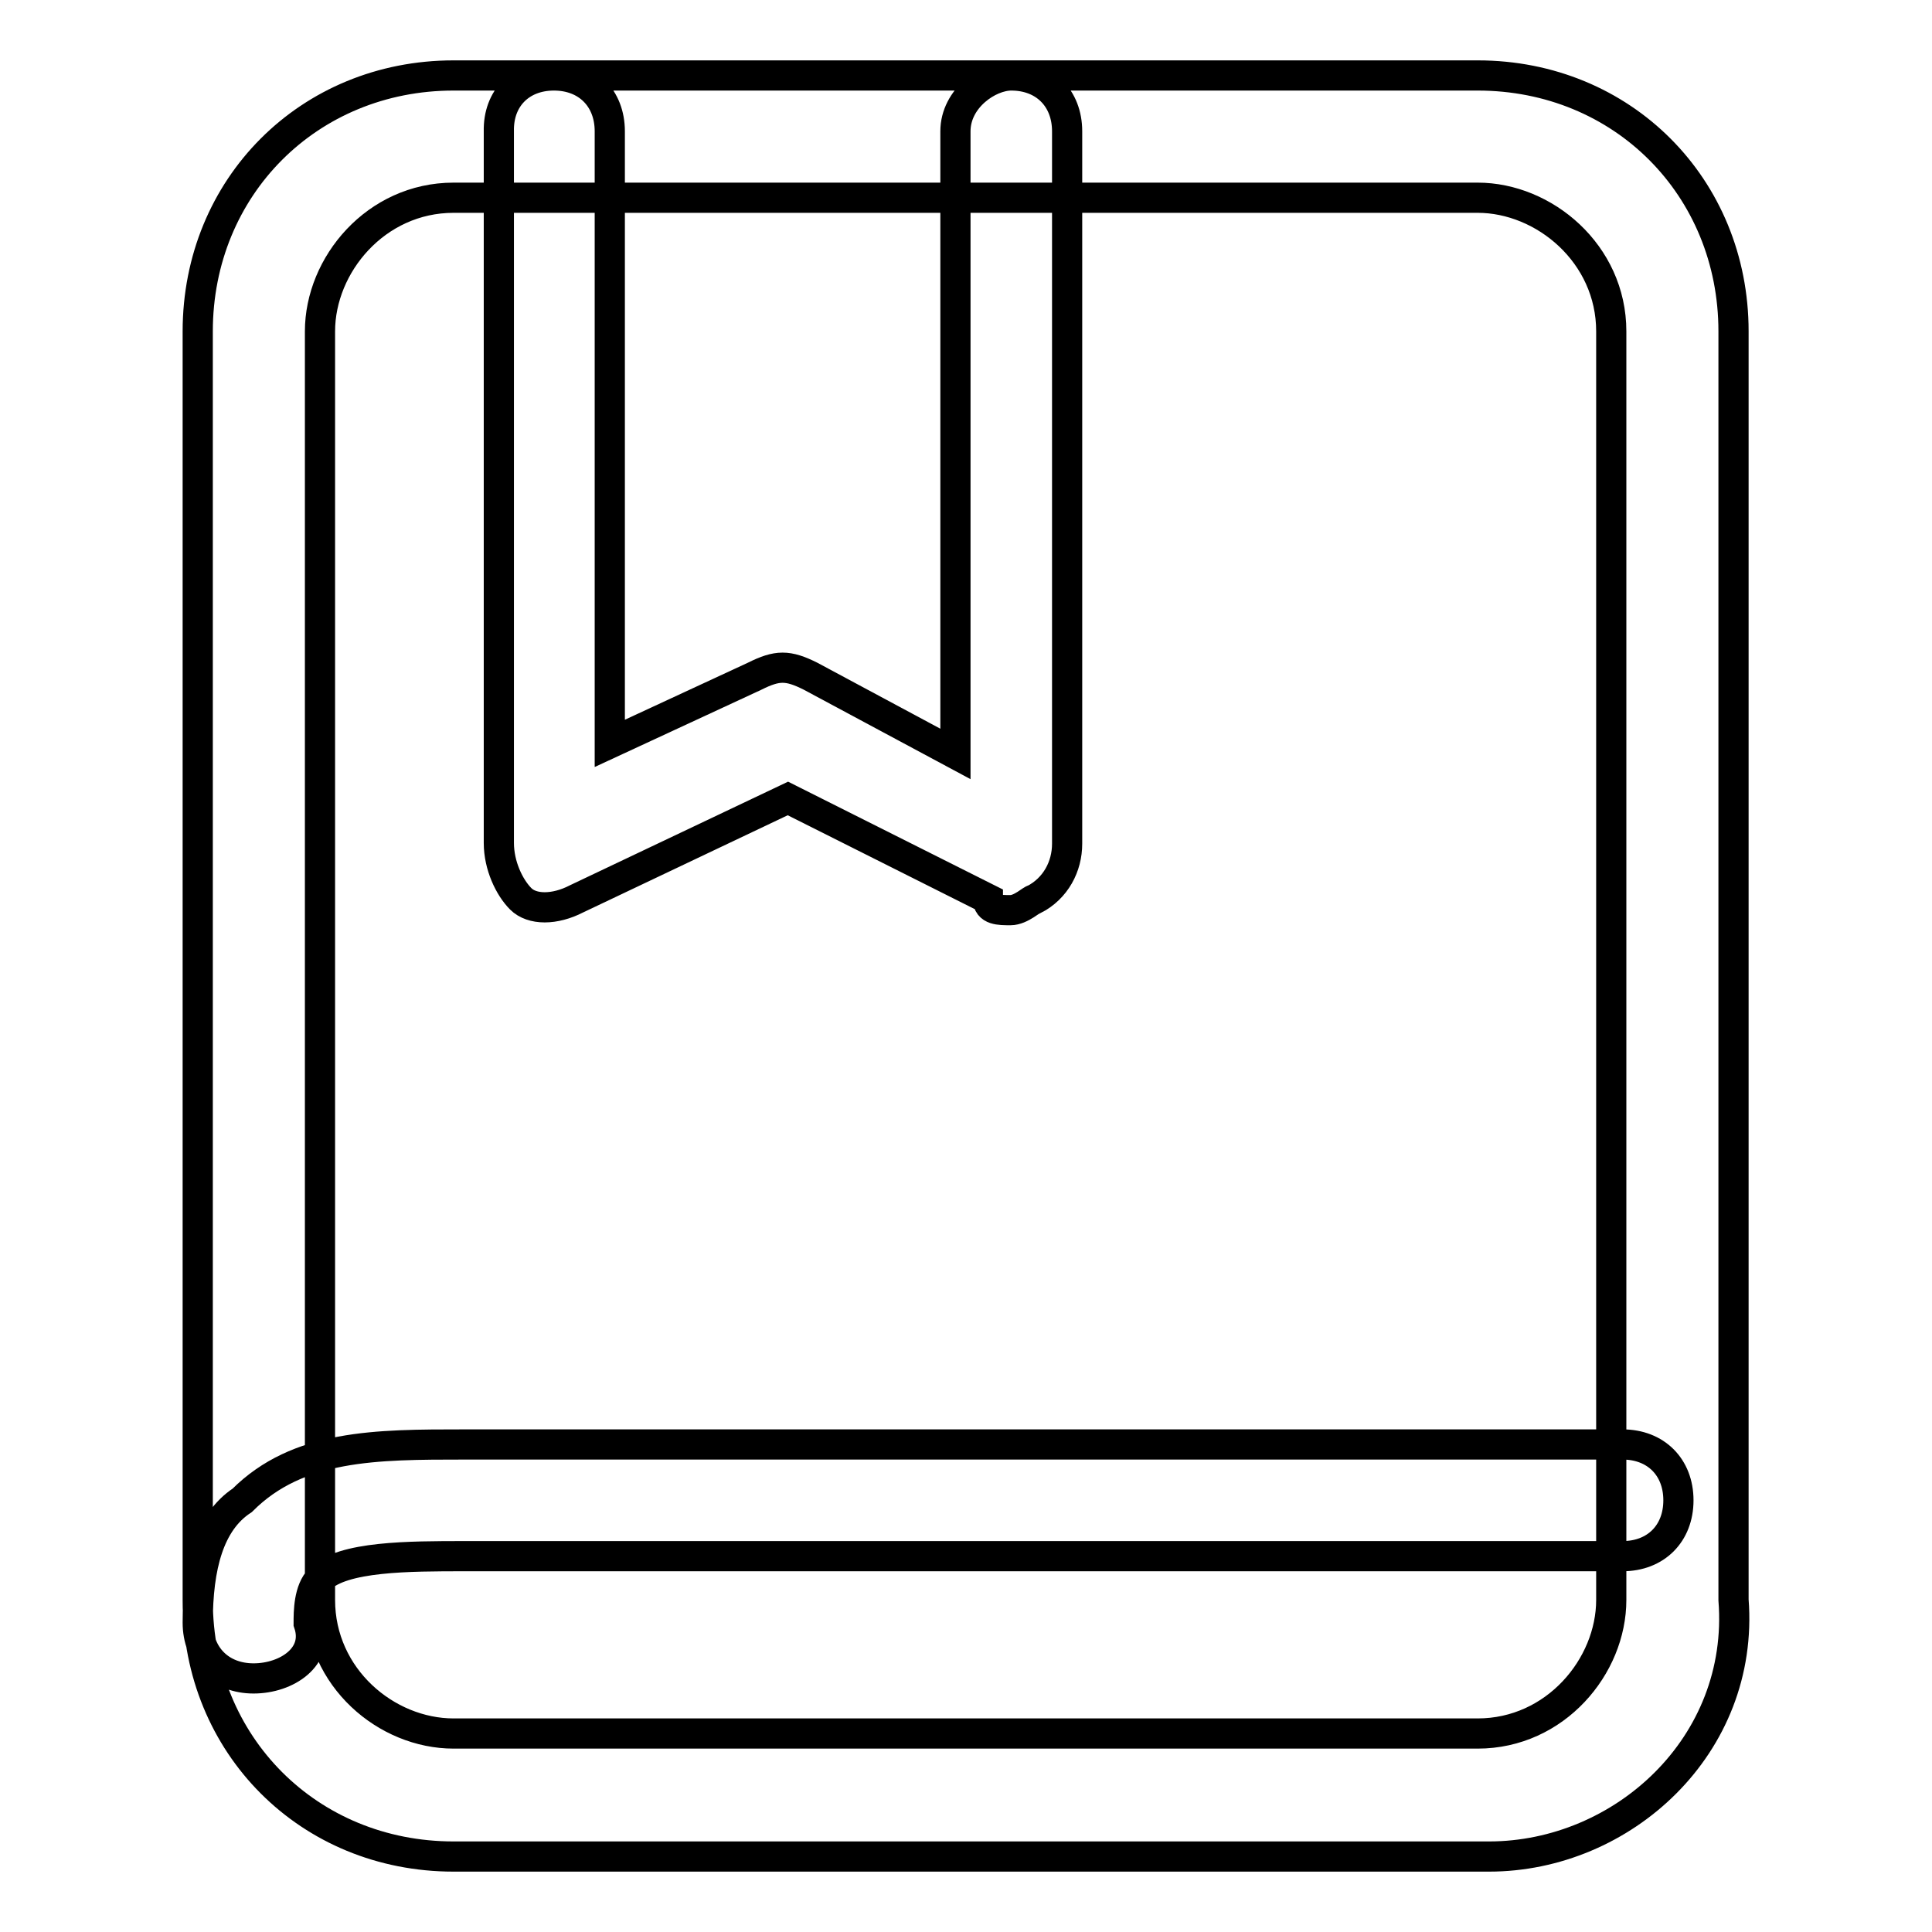 <?xml version="1.0" encoding="utf-8"?>
<!-- Svg Vector Icons : http://www.onlinewebfonts.com/icon -->
<!DOCTYPE svg PUBLIC "-//W3C//DTD SVG 1.1//EN" "http://www.w3.org/Graphics/SVG/1.1/DTD/svg11.dtd">
<svg version="1.1" xmlns="http://www.w3.org/2000/svg" xmlns:xlink="http://www.w3.org/1999/xlink" x="0px" y="0px" viewBox="0 0 256 256" enable-background="new 0 0 256 256" xml:space="preserve">
<g> <path stroke-width="4" fill-opacity="0" stroke="#000000"  d="M197.3,246H60.1c-19.2,0-33.9-14.8-33.9-33.9V43.9C26.2,24.8,40.9,10,60.1,10h135.7 c19.2,0,33.9,14.8,33.9,33.9v168.1C231.2,231.3,215,246,197.3,246z M60.1,26.2c-10.3,0-17.7,8.9-17.7,17.7v168.1 c0,10.3,8.8,17.7,17.7,17.7h135.7c10.3,0,17.7-8.9,17.7-17.7V43.9c0-10.3-8.9-17.7-17.7-17.7H60.1z M33.6,222.4 c-4.4,0-7.4-3-7.4-7.4c0-7.4,1.5-13.3,5.9-16.2c7.4-7.4,17.7-7.4,29.5-7.4h5.9H215c4.4,0,7.4,3,7.4,7.4s-3,7.4-7.4,7.4H61.6 c-7.4,0-16.2,0-19.2,3c-1.5,1.5-1.5,4.4-1.5,5.9C42.4,219.5,38,222.4,33.6,222.4z M133.9,120.6c-1.5,0-3,0-3-1.5l-26.5-13.3 l-28,13.3c-2.9,1.5-5.9,1.5-7.4,0s-2.9-4.4-2.9-7.4V17.4C66,13,69,10,73.4,10c4.4,0,7.4,3,7.4,7.4v81.1l19.2-8.9 c3-1.5,4.4-1.5,7.4,0l19.2,10.3V17.4c0-4.4,4.4-7.4,7.4-7.4c4.4,0,7.4,3,7.4,7.4v94.4c0,3-1.5,5.9-4.4,7.4 C136.8,119.1,135.3,120.6,133.9,120.6z"/></g>
</svg>